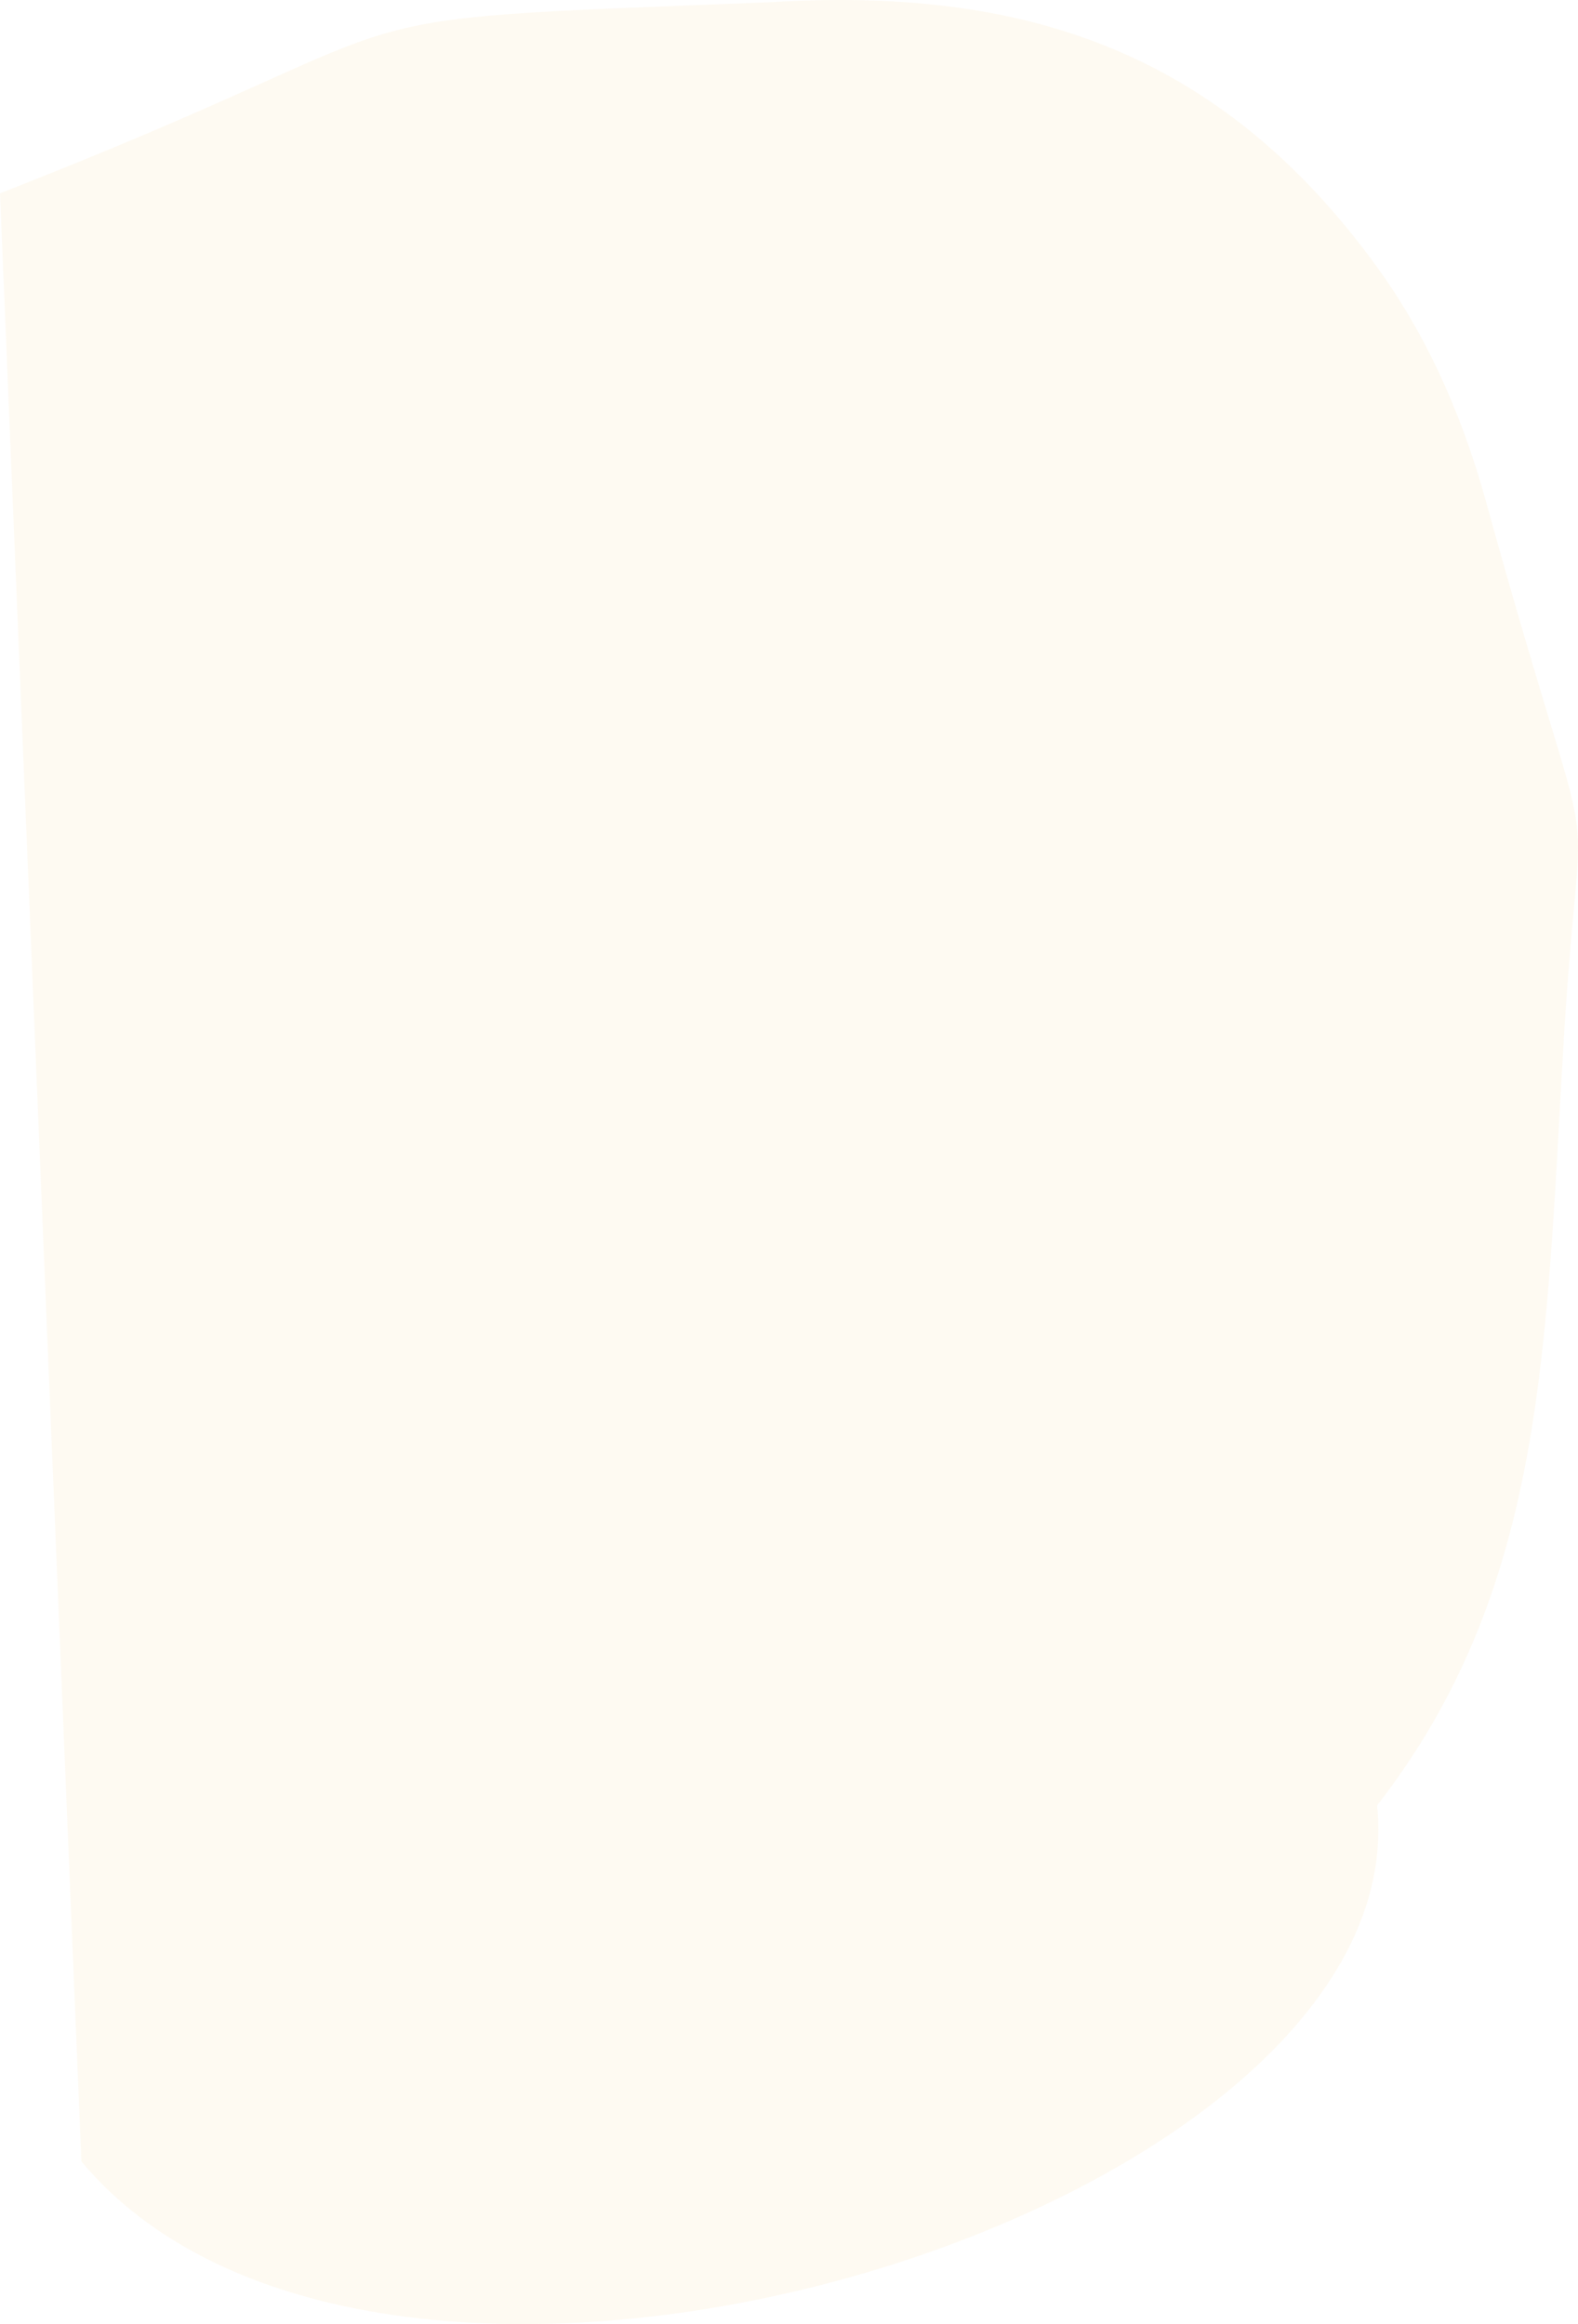 <svg xmlns="http://www.w3.org/2000/svg" width="1115.27" height="1642.649" viewBox="0 0 1115.27 1642.649"><path id="Trac&#xE9;_839" data-name="Trac&#xE9; 839" d="M-13923.865,2180.129c334.44-130.777,196.567-121.6,544.271-135.057,175.5-10.793,316.173,31.661,429.02,187.229,32.329,44.566,58.621,99.2,77.052,166.007,83.016,300.912,67.514,166.29,54.729,382.553s-12.892,385.634-131.781,538.677c-1.874,2.412,2.306-2.757,0,0,29.972,287.533-697.894,512.086-915.767,251.635h0Z" transform="translate(13923.865 -2043.489)" fill="#eeb736" opacity="0.064"></path></svg>